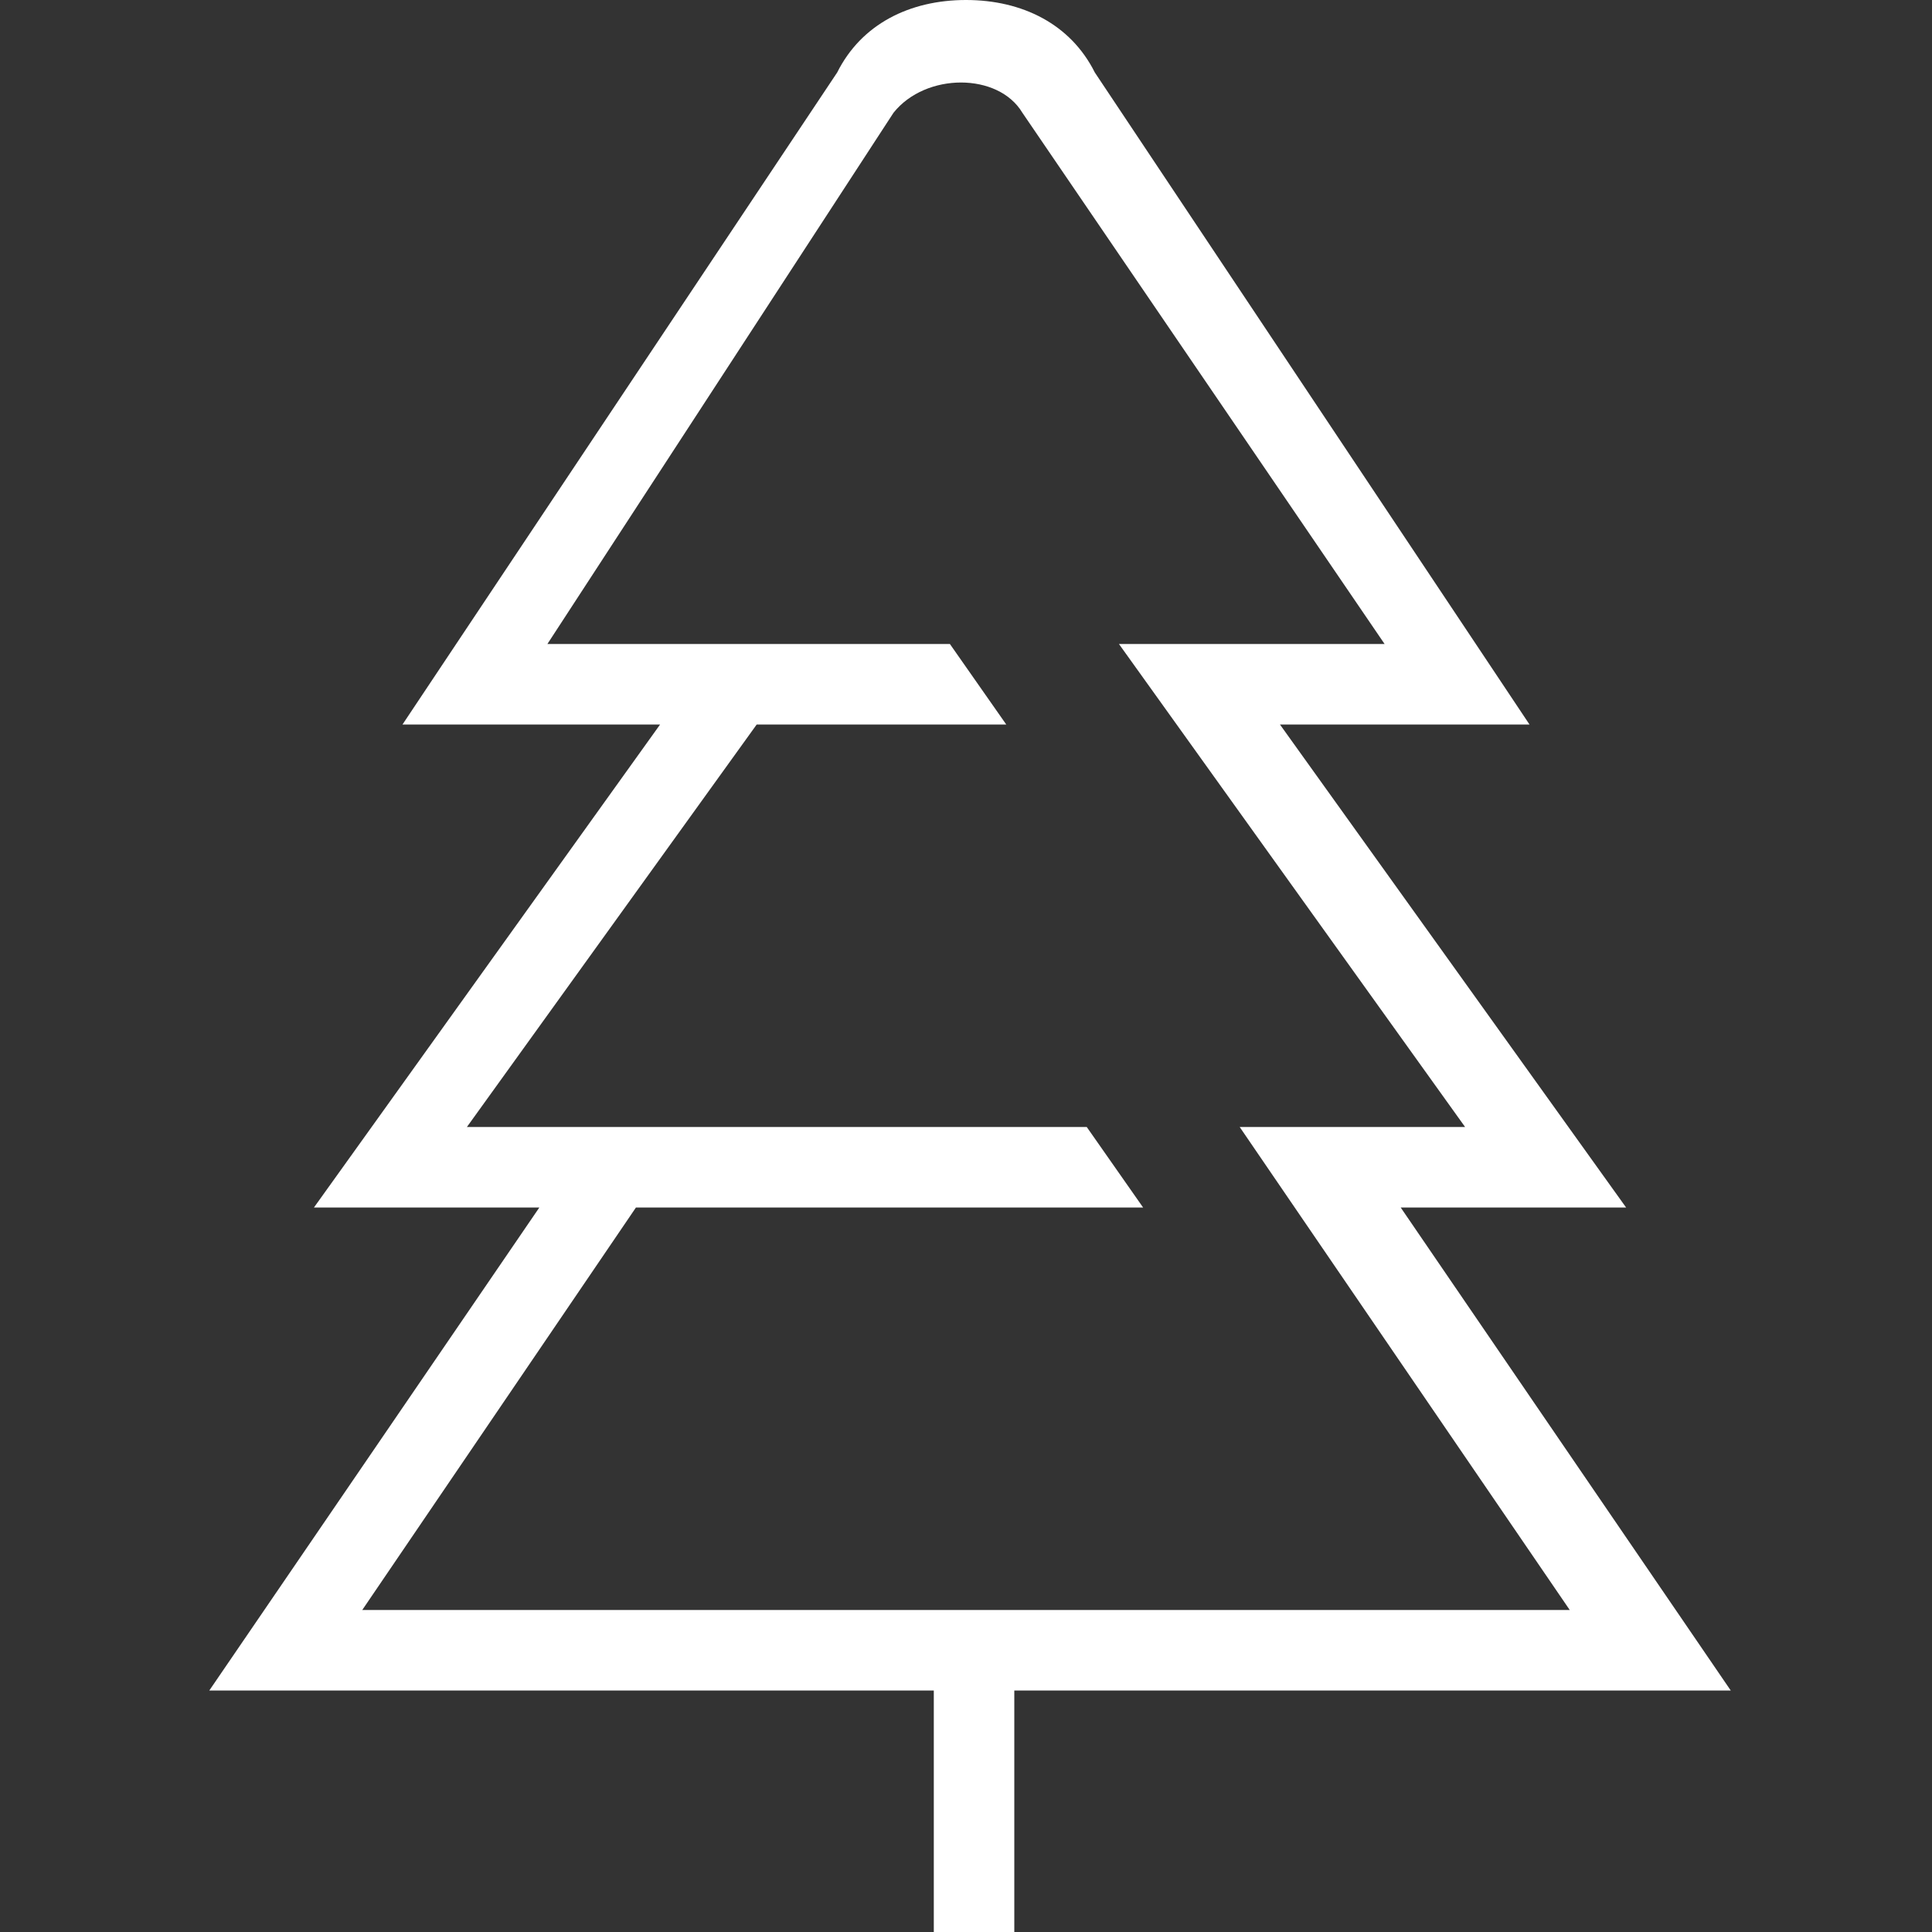 <?xml version="1.0" encoding="UTF-8"?> <svg xmlns="http://www.w3.org/2000/svg" xmlns:xlink="http://www.w3.org/1999/xlink" version="1.1" id="Layer_1" x="0px" y="0px" viewBox="0 0 24 24" style="enable-background:new 0 0 24 24;" xml:space="preserve"><rect x="0" y="0" width="24" height="24" fill="#333333" stroke="none"/> <style type="text/css"> .st0{fill:#FFFFFF;} </style> <path class="st0" d="M21.5,21l-4.1-6h2.8l-4.3-6H19l-5.4-8.1C13.3,0.3,12.7,0,12,0s-1.3,0.3-1.6,0.9L5,9h3.2l-4.3,6h2.8l-4.1,6h9v3 h1v-3H21.5z M7.9,15h6.3l-0.7-1H5.8l3.6-5h3.1l-0.7-1h-5l4.3-6.6c0.4-0.5,1.3-0.5,1.6,0L17.2,8h-3.3l4.3,6h-2.8l4.1,6h-15L7.9,15z"></path> </svg> 